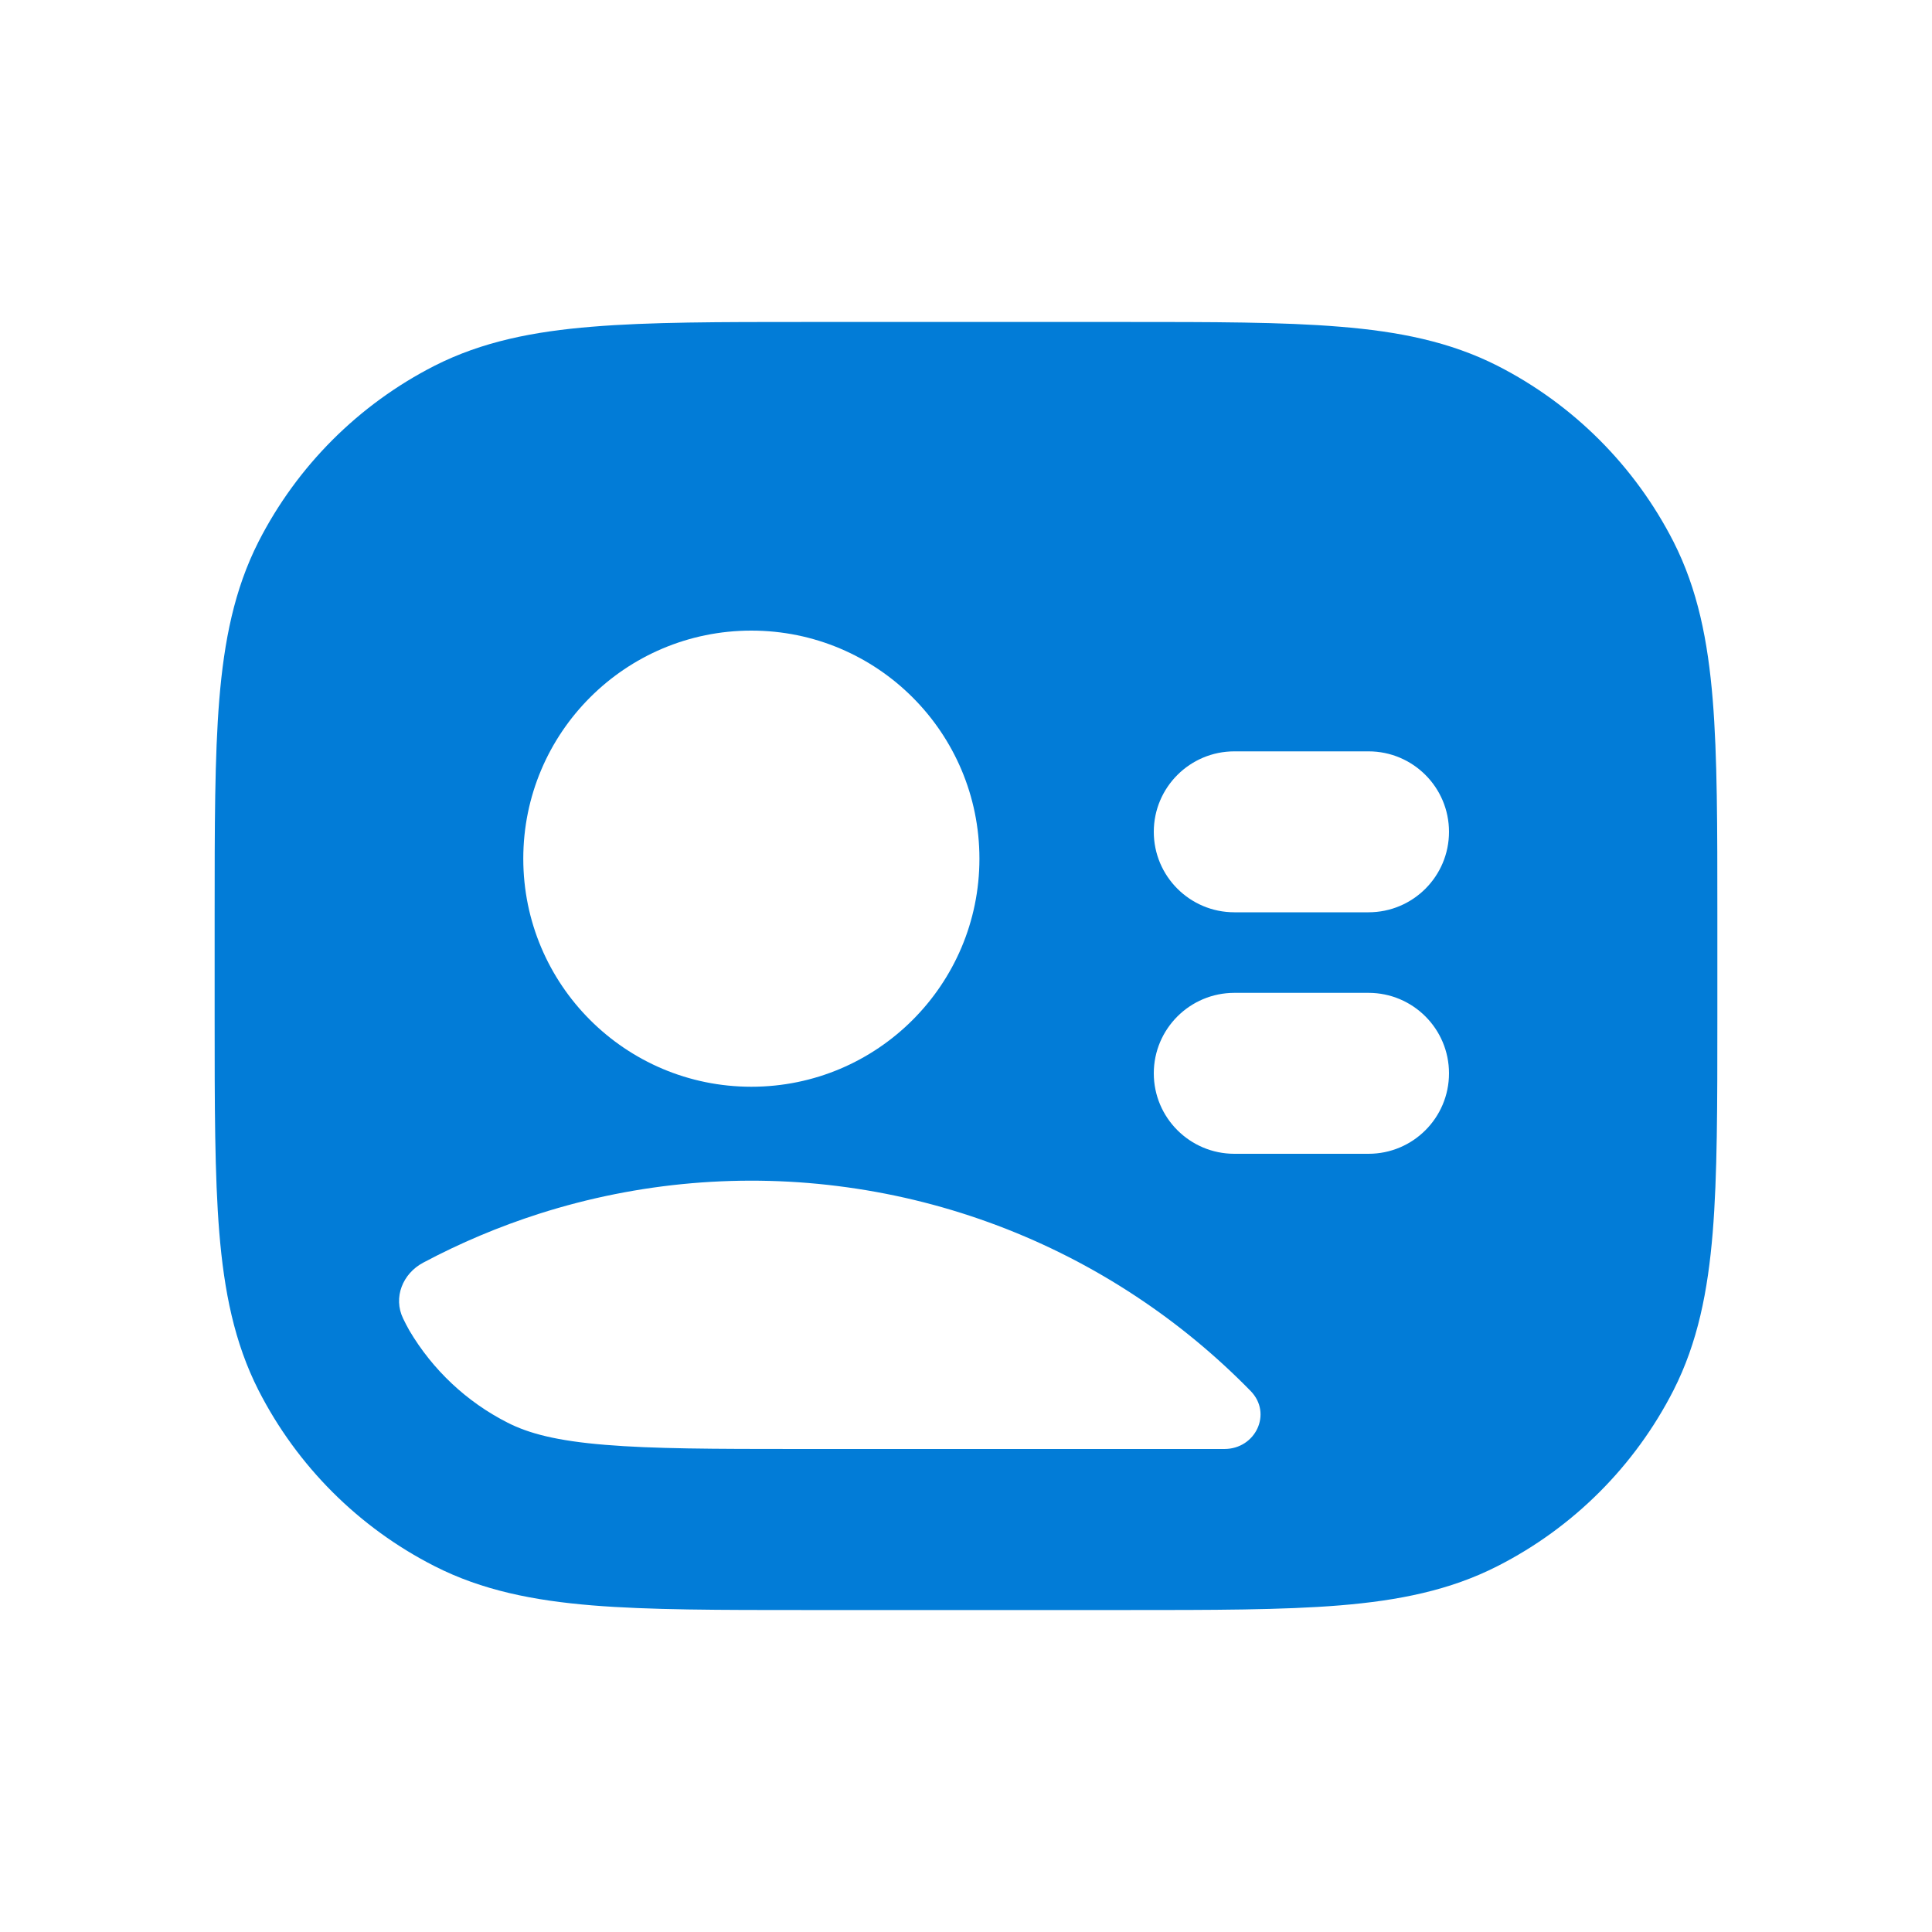 <svg width="20" height="20" viewBox="0 0 20 20" fill="none" xmlns="http://www.w3.org/2000/svg">
<path fill-rule="evenodd" clip-rule="evenodd" d="M8.353 3.333H11.647C12.55 3.333 13.278 3.333 13.868 3.382C14.476 3.431 15.009 3.536 15.503 3.787C16.287 4.187 16.924 4.824 17.324 5.608C17.575 6.102 17.68 6.635 17.73 7.243C17.778 7.833 17.778 8.561 17.778 9.464V10.536C17.778 11.439 17.778 12.167 17.73 12.757C17.68 13.365 17.575 13.898 17.324 14.392C16.924 15.176 16.287 15.813 15.503 16.212C15.009 16.464 14.476 16.569 13.868 16.619C13.278 16.667 12.55 16.667 11.647 16.667H8.353C7.45 16.667 6.722 16.667 6.132 16.619C5.524 16.569 4.991 16.464 4.497 16.212C3.713 15.813 3.076 15.176 2.676 14.392C2.425 13.898 2.32 13.365 2.27 12.757C2.222 12.167 2.222 11.439 2.222 10.536V9.464C2.222 8.561 2.222 7.833 2.27 7.243C2.32 6.635 2.425 6.102 2.676 5.608C3.076 4.824 3.713 4.187 4.497 3.787C4.991 3.536 5.524 3.431 6.132 3.382C6.722 3.333 7.45 3.333 8.353 3.333ZM5.417 8.889C5.417 7.585 6.474 6.528 7.778 6.528C9.082 6.528 10.139 7.585 10.139 8.889C10.139 10.193 9.082 11.25 7.778 11.25C6.474 11.25 5.417 10.193 5.417 8.889ZM4.173 13.649C4.192 13.688 4.213 13.73 4.237 13.772C4.478 14.18 4.83 14.512 5.254 14.727C5.473 14.839 5.763 14.916 6.267 14.957C6.76 14.998 7.387 15 8.272 15H12.674C12.998 15 13.173 14.632 12.947 14.4C12.589 14.034 12.192 13.705 11.762 13.421C10.862 12.825 9.839 12.439 8.77 12.291C7.701 12.142 6.611 12.236 5.583 12.564C5.167 12.697 4.764 12.867 4.381 13.071C4.168 13.184 4.068 13.432 4.173 13.649ZM11.944 11.111C11.944 10.651 12.318 10.278 12.778 10.278H14.167C14.627 10.278 15 10.651 15 11.111C15 11.571 14.627 11.944 14.167 11.944H12.778C12.318 11.944 11.944 11.571 11.944 11.111ZM12.778 7.778C12.318 7.778 11.944 8.151 11.944 8.611C11.944 9.071 12.318 9.444 12.778 9.444H14.167C14.627 9.444 15 9.071 15 8.611C15 8.151 14.627 7.778 14.167 7.778H12.778Z" fill="#027CD7"/>
</svg>
